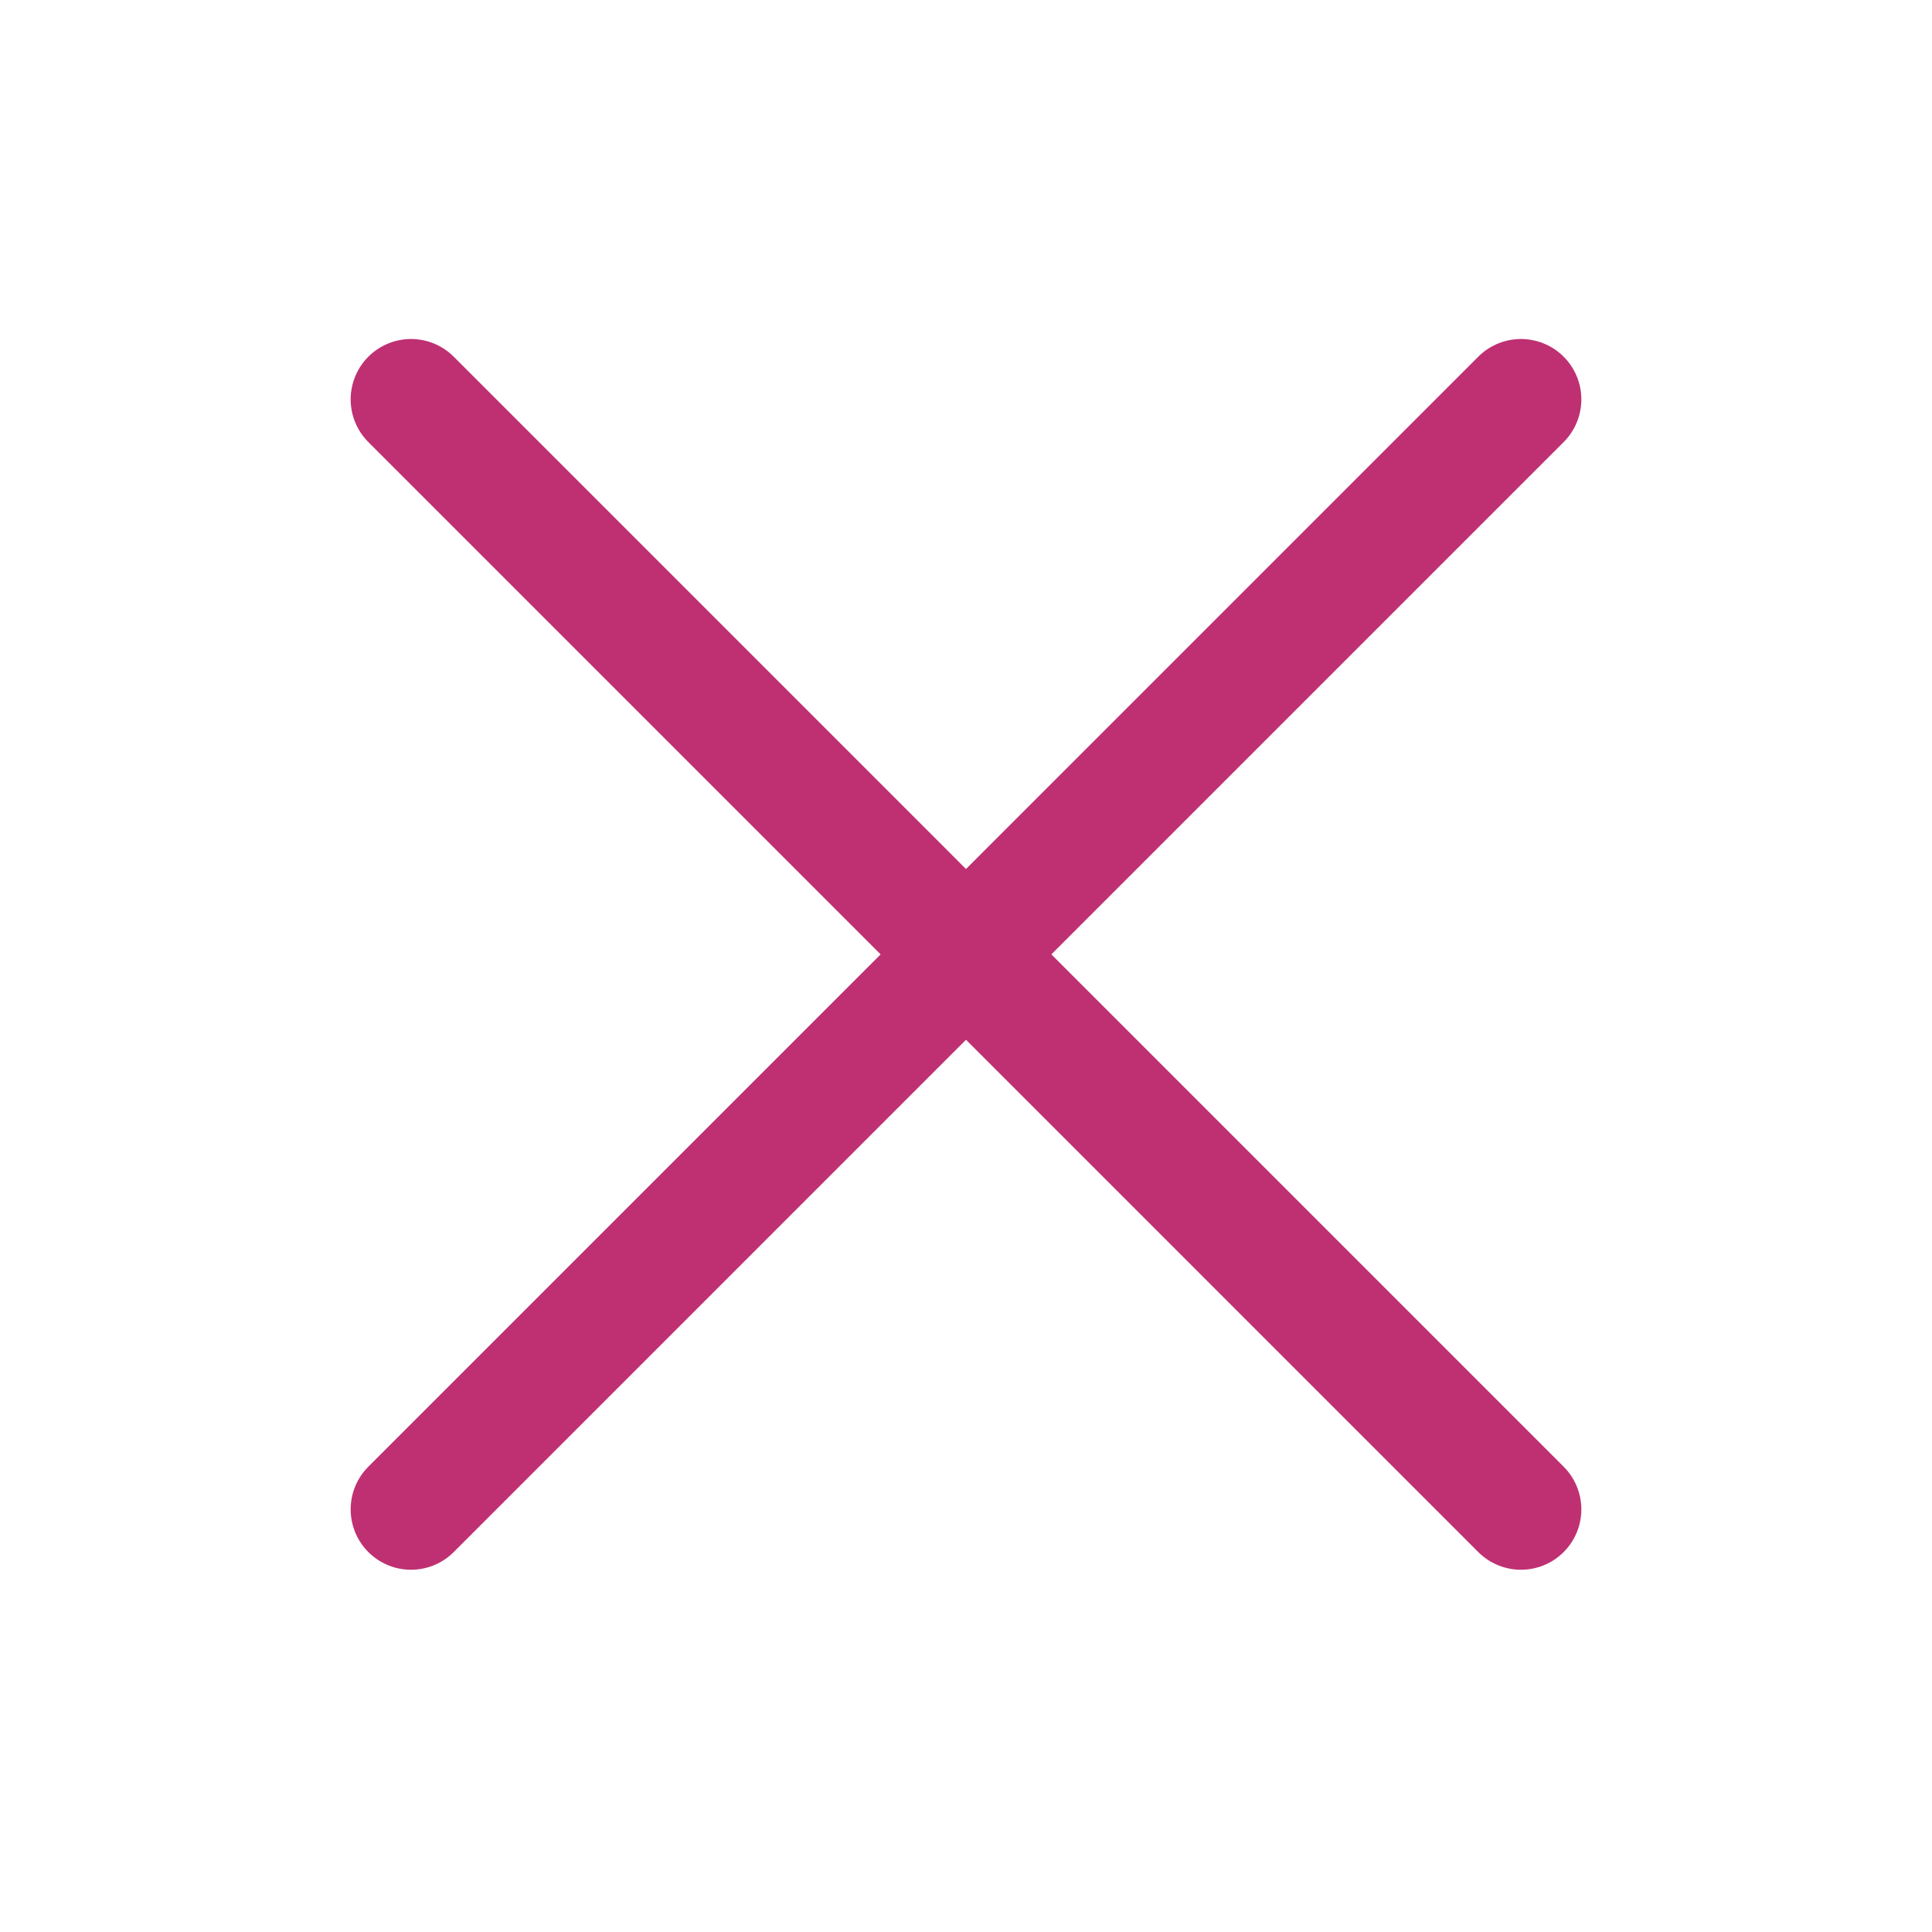 <svg width="32" height="32" viewBox="0 0 32 32" fill="none" xmlns="http://www.w3.org/2000/svg">
<path d="M6.808 25L25.192 6.615" stroke="#BF3072" stroke-width="2" stroke-linecap="round" stroke-linejoin="round"/>
<path d="M25.192 25L6.808 6.615" stroke="#BF3072" stroke-width="2" stroke-linecap="round" stroke-linejoin="round"/>
</svg>
